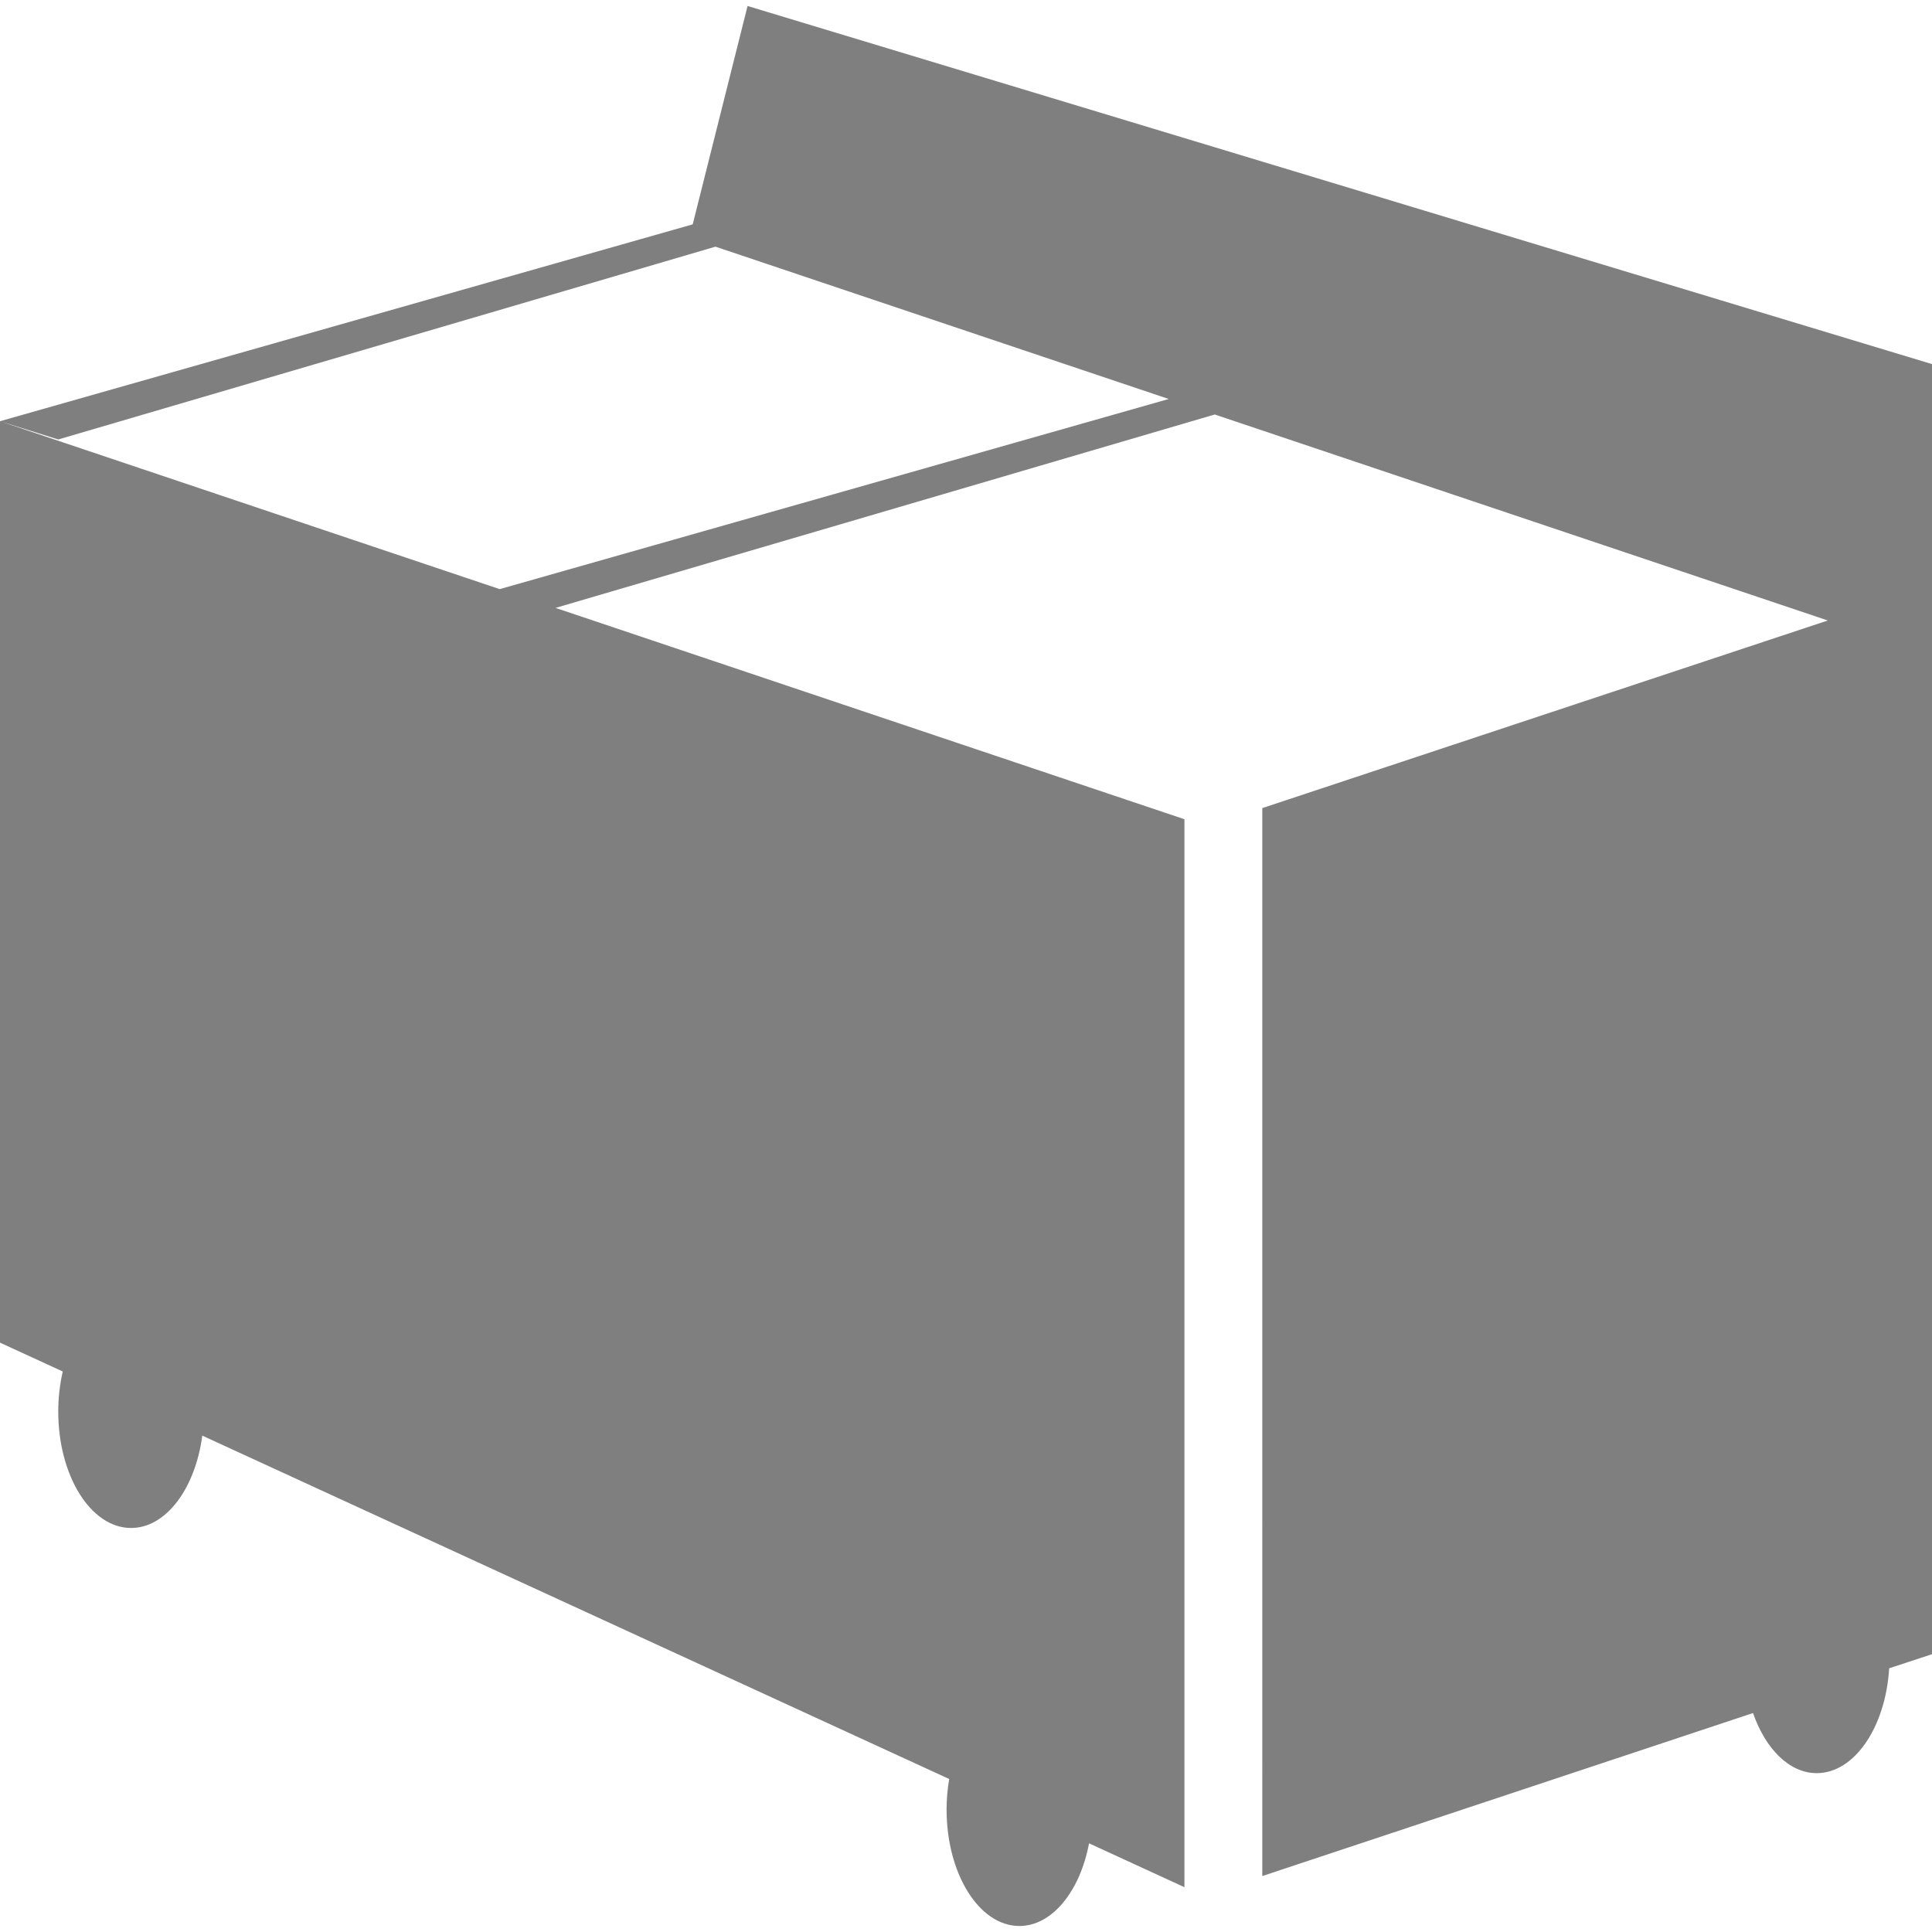 <svg height='69px' width='69px'  fill="#000000" xmlns="http://www.w3.org/2000/svg" xmlns:xlink="http://www.w3.org/1999/xlink" version="1.1" x="0px" y="0px" viewBox="0 0 100 100" style="enable-background:new 0 0 100 100;" xml:space="preserve"><g><path fill="#7f7f7f" d="M100,85.621l-2.216,0.729c-0.188,3.047-1.796,5.428-3.751,5.428c-1.418,0-2.653-1.257-3.297-3.111l-25.4,8.437V41.827   l29.271-9.711L62.875,21.454l-34.12,10.011l32.552,10.939v55.277l-4.938-2.271c-0.468,2.476-1.906,4.279-3.605,4.279   c-2.082,0-3.769-2.699-3.769-6.03c0-0.546,0.049-1.075,0.136-1.578L10.47,74.308c-0.36,2.73-1.872,4.78-3.686,4.78   c-2.083,0-3.769-2.699-3.769-6.029c0-0.729,0.085-1.425,0.233-2.071L0,69.495V21.802l25.863,8.691l34.63-9.841l-23.461-7.885   l-34.017,9.98L0,21.802l35.854-10.189L38.694,0.31L100,18.846v11.5V85.621z"></path></g></svg>